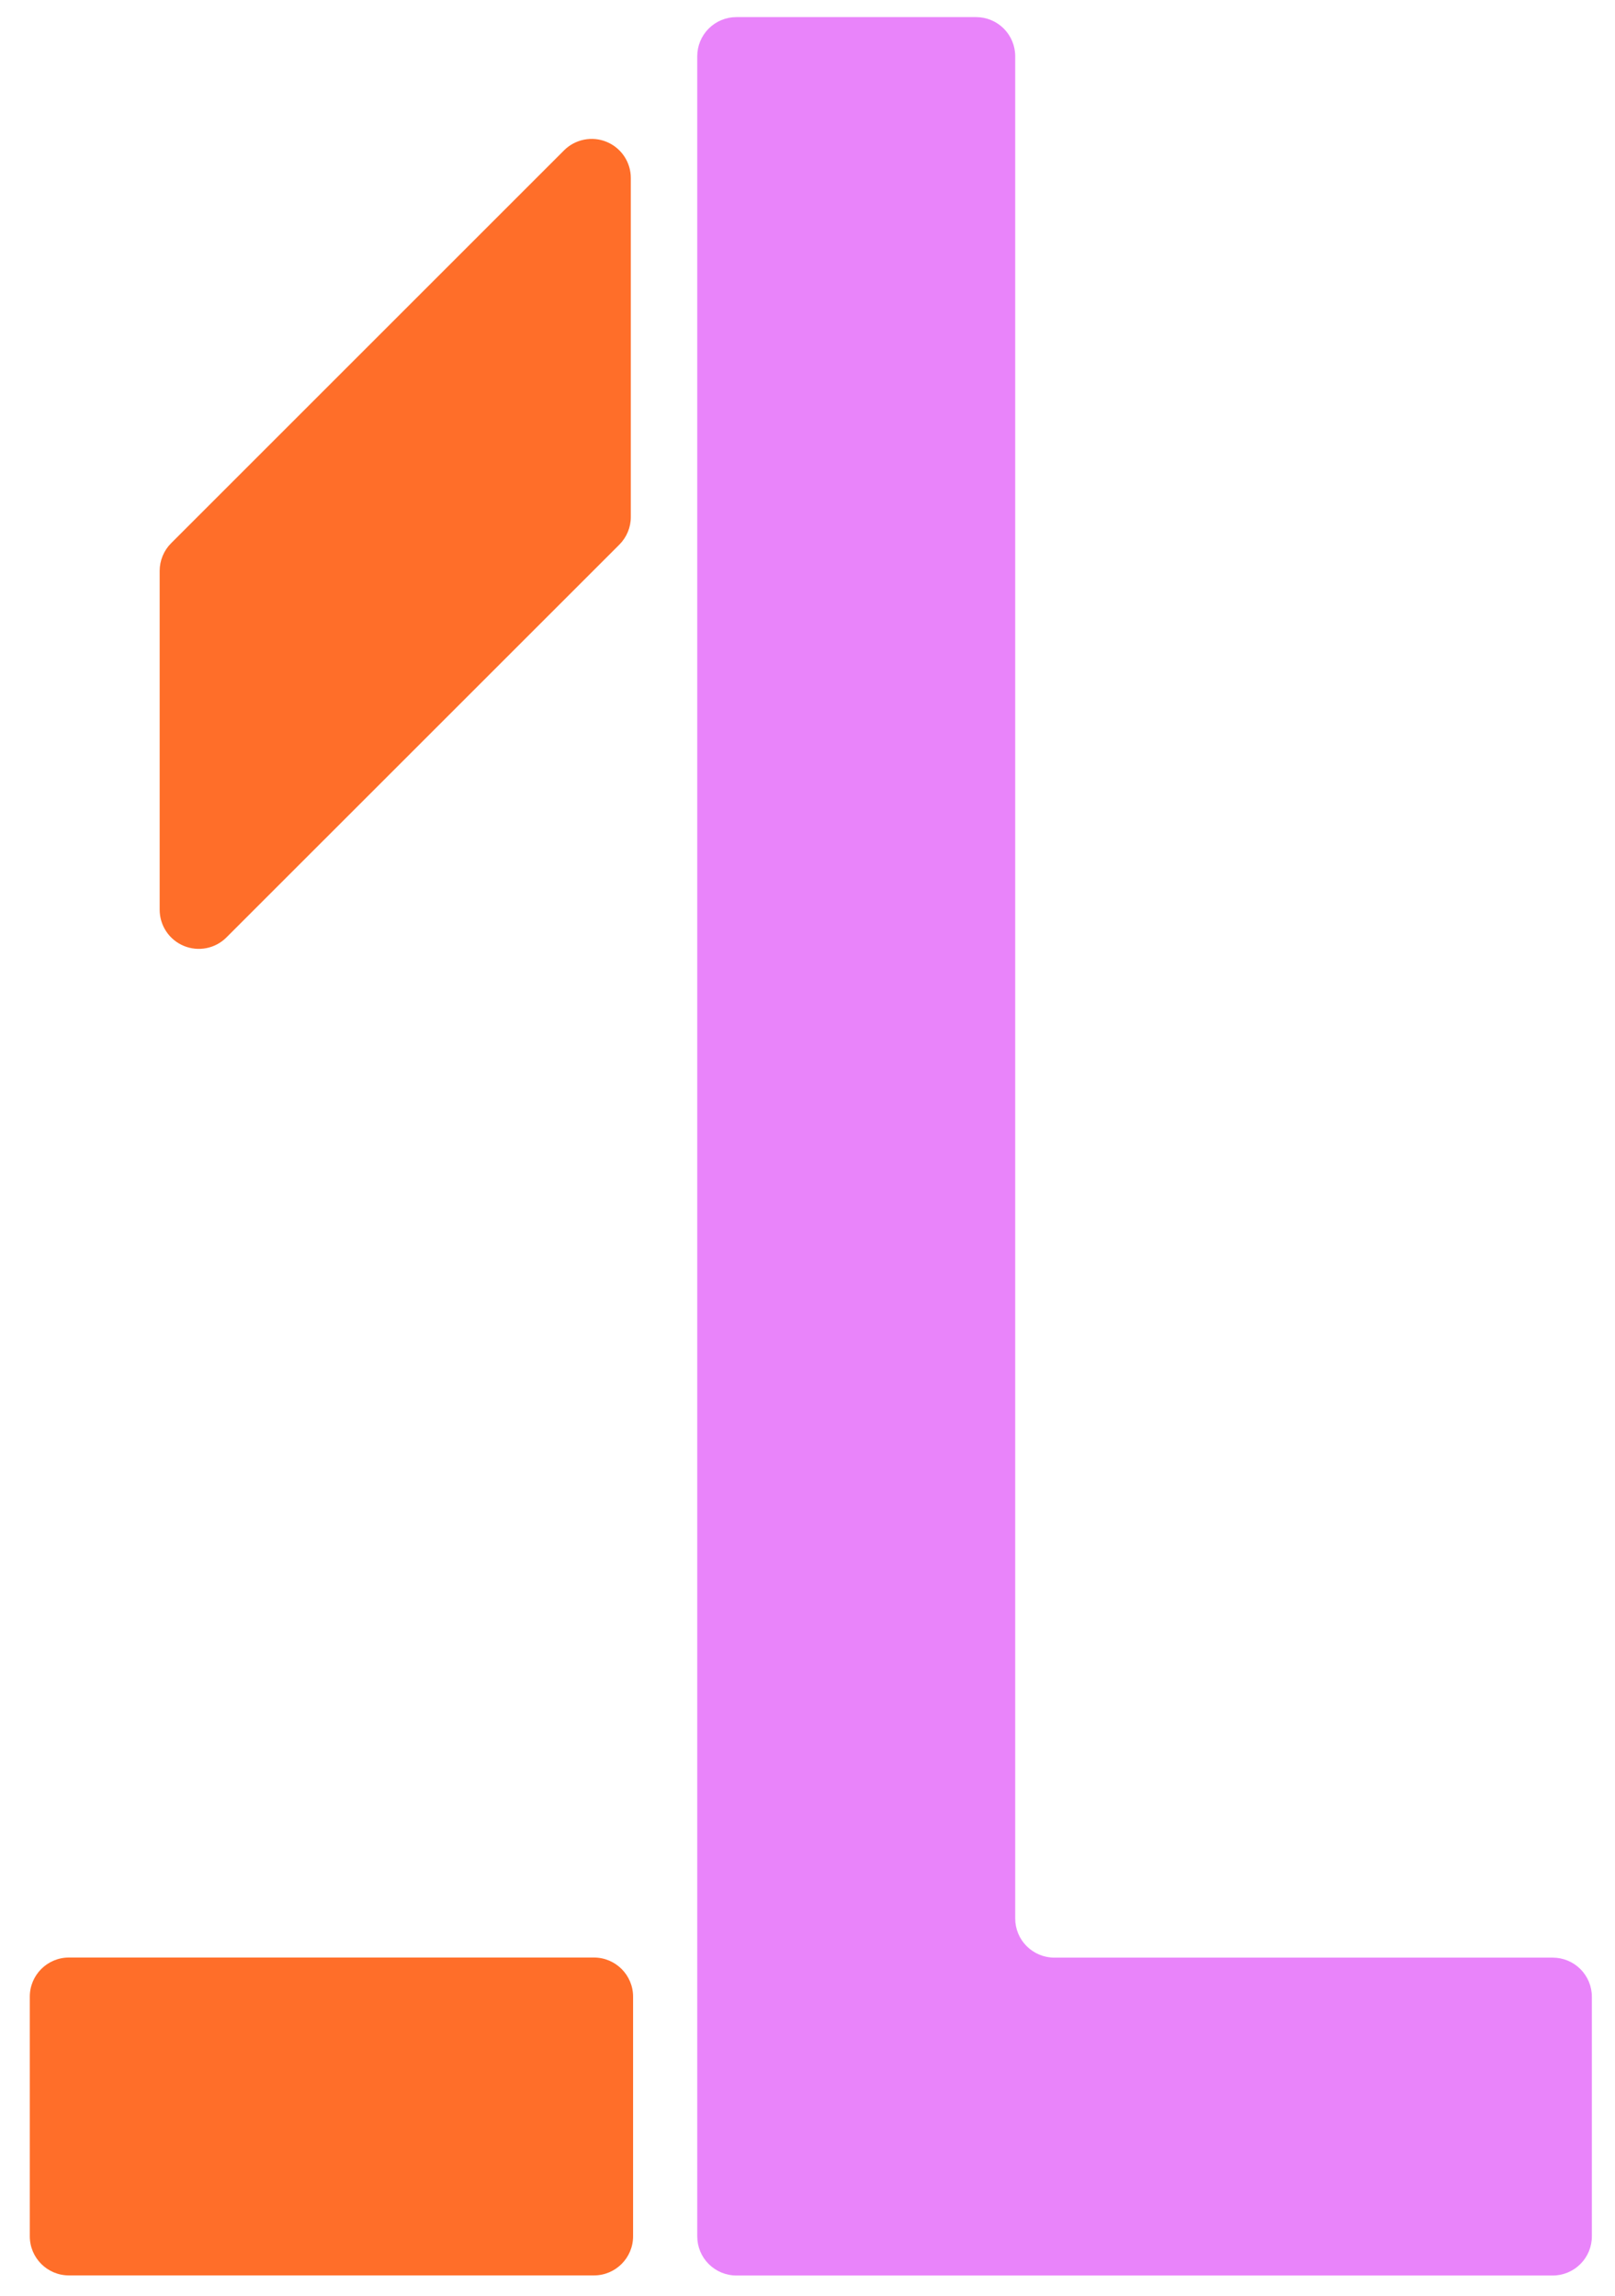<svg width="64" height="91" viewBox="0 0 64 91" fill="none" xmlns="http://www.w3.org/2000/svg">
<path d="M23.537 77.592H2.731C1.875 77.592 1.181 78.287 1.181 79.143V88.641C1.181 89.498 1.875 90.192 2.731 90.192H23.537C24.393 90.192 25.088 89.498 25.088 88.641V79.143C25.088 78.287 24.393 77.592 23.537 77.592Z" fill="#FF6E29"/>
<path d="M22.351 5.961L6.783 21.53C6.638 21.674 6.524 21.845 6.446 22.034C6.368 22.222 6.327 22.424 6.327 22.628V36.057C6.327 36.364 6.417 36.665 6.588 36.921C6.758 37.176 7.001 37.376 7.285 37.493C7.569 37.611 7.881 37.641 8.182 37.581C8.484 37.521 8.76 37.372 8.977 37.154L24.545 21.587C24.689 21.442 24.803 21.271 24.881 21.083C24.959 20.895 24.999 20.693 24.998 20.489V7.058C24.999 6.751 24.908 6.451 24.738 6.196C24.567 5.94 24.325 5.741 24.041 5.624C23.758 5.506 23.446 5.476 23.145 5.536C22.844 5.596 22.567 5.744 22.351 5.961V5.961Z" fill="#FF6E29"/>
<path d="M40.231 2.228C40.231 1.817 40.067 1.423 39.777 1.132C39.486 0.841 39.091 0.678 38.68 0.678H29.182C28.77 0.678 28.376 0.841 28.085 1.132C27.794 1.423 27.631 1.817 27.631 2.228V18.512V88.645C27.631 89.056 27.794 89.451 28.085 89.741C28.376 90.032 28.77 90.196 29.182 90.196H61.532C61.944 90.196 62.338 90.032 62.629 89.741C62.92 89.451 63.083 89.056 63.083 88.645V79.146C63.083 78.735 62.92 78.341 62.629 78.05C62.338 77.759 61.944 77.596 61.532 77.596H41.782C41.37 77.596 40.976 77.432 40.685 77.141C40.394 76.851 40.231 76.456 40.231 76.045V2.228Z" fill="#E984FA"/>
</svg>
